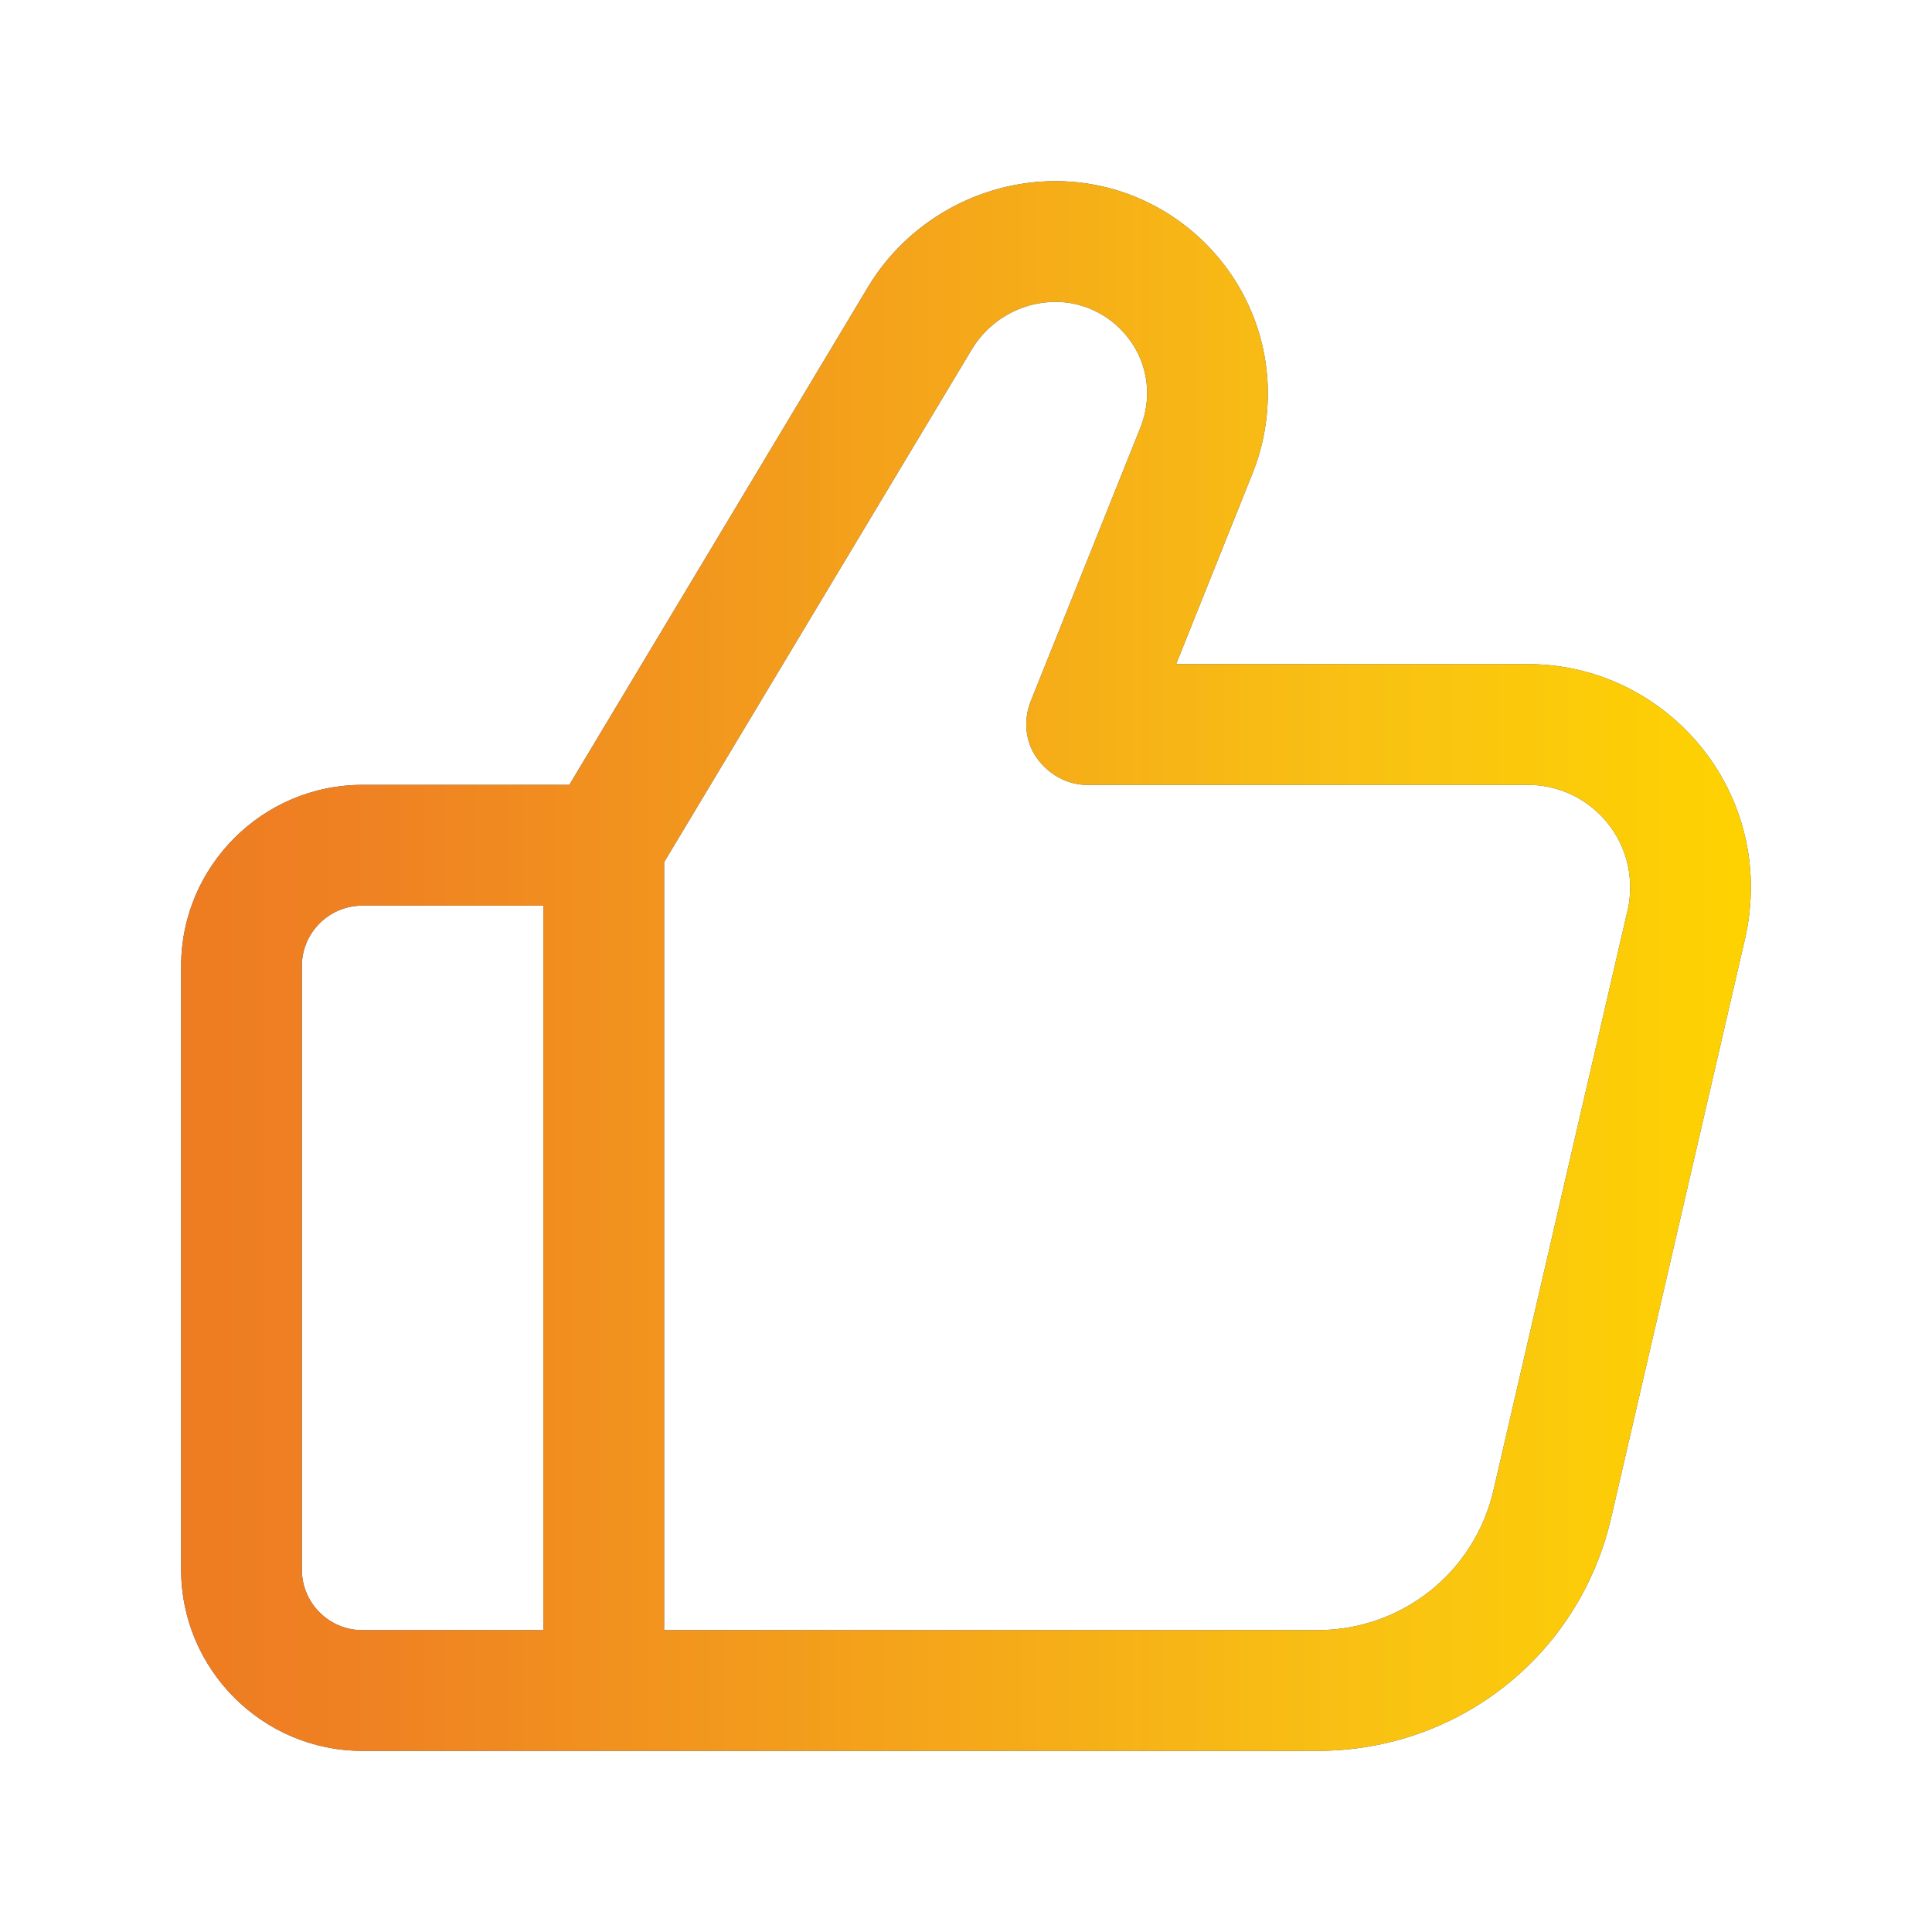 <?xml version="1.0" encoding="UTF-8"?> <svg xmlns="http://www.w3.org/2000/svg" width="41" height="41" viewBox="0 0 41 41" fill="none"><path d="M32.428 14.094H24.959L26.586 10.032C26.804 9.481 26.906 8.918 26.906 8.328C26.893 5.855 24.869 3.844 22.396 3.844C20.782 3.844 19.257 4.702 18.424 6.086L12.082 16.656H7.688C5.573 16.656 3.844 18.386 3.844 20.5V33.312C3.844 35.427 5.573 37.156 7.688 37.156H12.812H27.957C30.955 37.156 33.53 35.119 34.197 32.185L37.041 19.885C37.118 19.539 37.156 19.18 37.156 18.822C37.156 16.221 35.029 14.094 32.428 14.094ZM6.406 33.312V20.5C6.406 19.795 6.983 19.219 7.688 19.219H11.531V34.594H7.688C6.983 34.594 6.406 34.017 6.406 33.312ZM34.542 19.308L31.698 31.608C31.301 33.364 29.751 34.594 27.957 34.594H14.094V18.296L20.628 7.406C21 6.791 21.679 6.406 22.396 6.406C23.46 6.406 24.344 7.277 24.344 8.341C24.344 8.597 24.293 8.841 24.203 9.071L21.871 14.888C21.717 15.285 21.756 15.734 21.999 16.08C22.242 16.426 22.64 16.656 23.062 16.656H32.428C33.62 16.656 34.594 17.63 34.594 18.822C34.594 18.988 34.581 19.155 34.542 19.308Z" fill="#384970"></path><path d="M32.428 14.094H24.959L26.586 10.032C26.804 9.481 26.906 8.918 26.906 8.328C26.893 5.855 24.869 3.844 22.396 3.844C20.782 3.844 19.257 4.702 18.424 6.086L12.082 16.656H7.688C5.573 16.656 3.844 18.386 3.844 20.5V33.312C3.844 35.427 5.573 37.156 7.688 37.156H12.812H27.957C30.955 37.156 33.53 35.119 34.197 32.185L37.041 19.885C37.118 19.539 37.156 19.18 37.156 18.822C37.156 16.221 35.029 14.094 32.428 14.094ZM6.406 33.312V20.5C6.406 19.795 6.983 19.219 7.688 19.219H11.531V34.594H7.688C6.983 34.594 6.406 34.017 6.406 33.312ZM34.542 19.308L31.698 31.608C31.301 33.364 29.751 34.594 27.957 34.594H14.094V18.296L20.628 7.406C21 6.791 21.679 6.406 22.396 6.406C23.46 6.406 24.344 7.277 24.344 8.341C24.344 8.597 24.293 8.841 24.203 9.071L21.871 14.888C21.717 15.285 21.756 15.734 21.999 16.08C22.242 16.426 22.64 16.656 23.062 16.656H32.428C33.62 16.656 34.594 17.63 34.594 18.822C34.594 18.988 34.581 19.155 34.542 19.308Z" fill="url(#paint0_linear_4147_609)"></path><defs><linearGradient id="paint0_linear_4147_609" x1="-21.476" y1="20.5" x2="37.393" y2="20.5" gradientUnits="userSpaceOnUse"><stop stop-color="#E9561E"></stop><stop offset="0.5" stop-color="#EF8222"></stop><stop offset="0.86" stop-color="#F9C213"></stop><stop offset="1" stop-color="#FED300"></stop></linearGradient></defs></svg> 